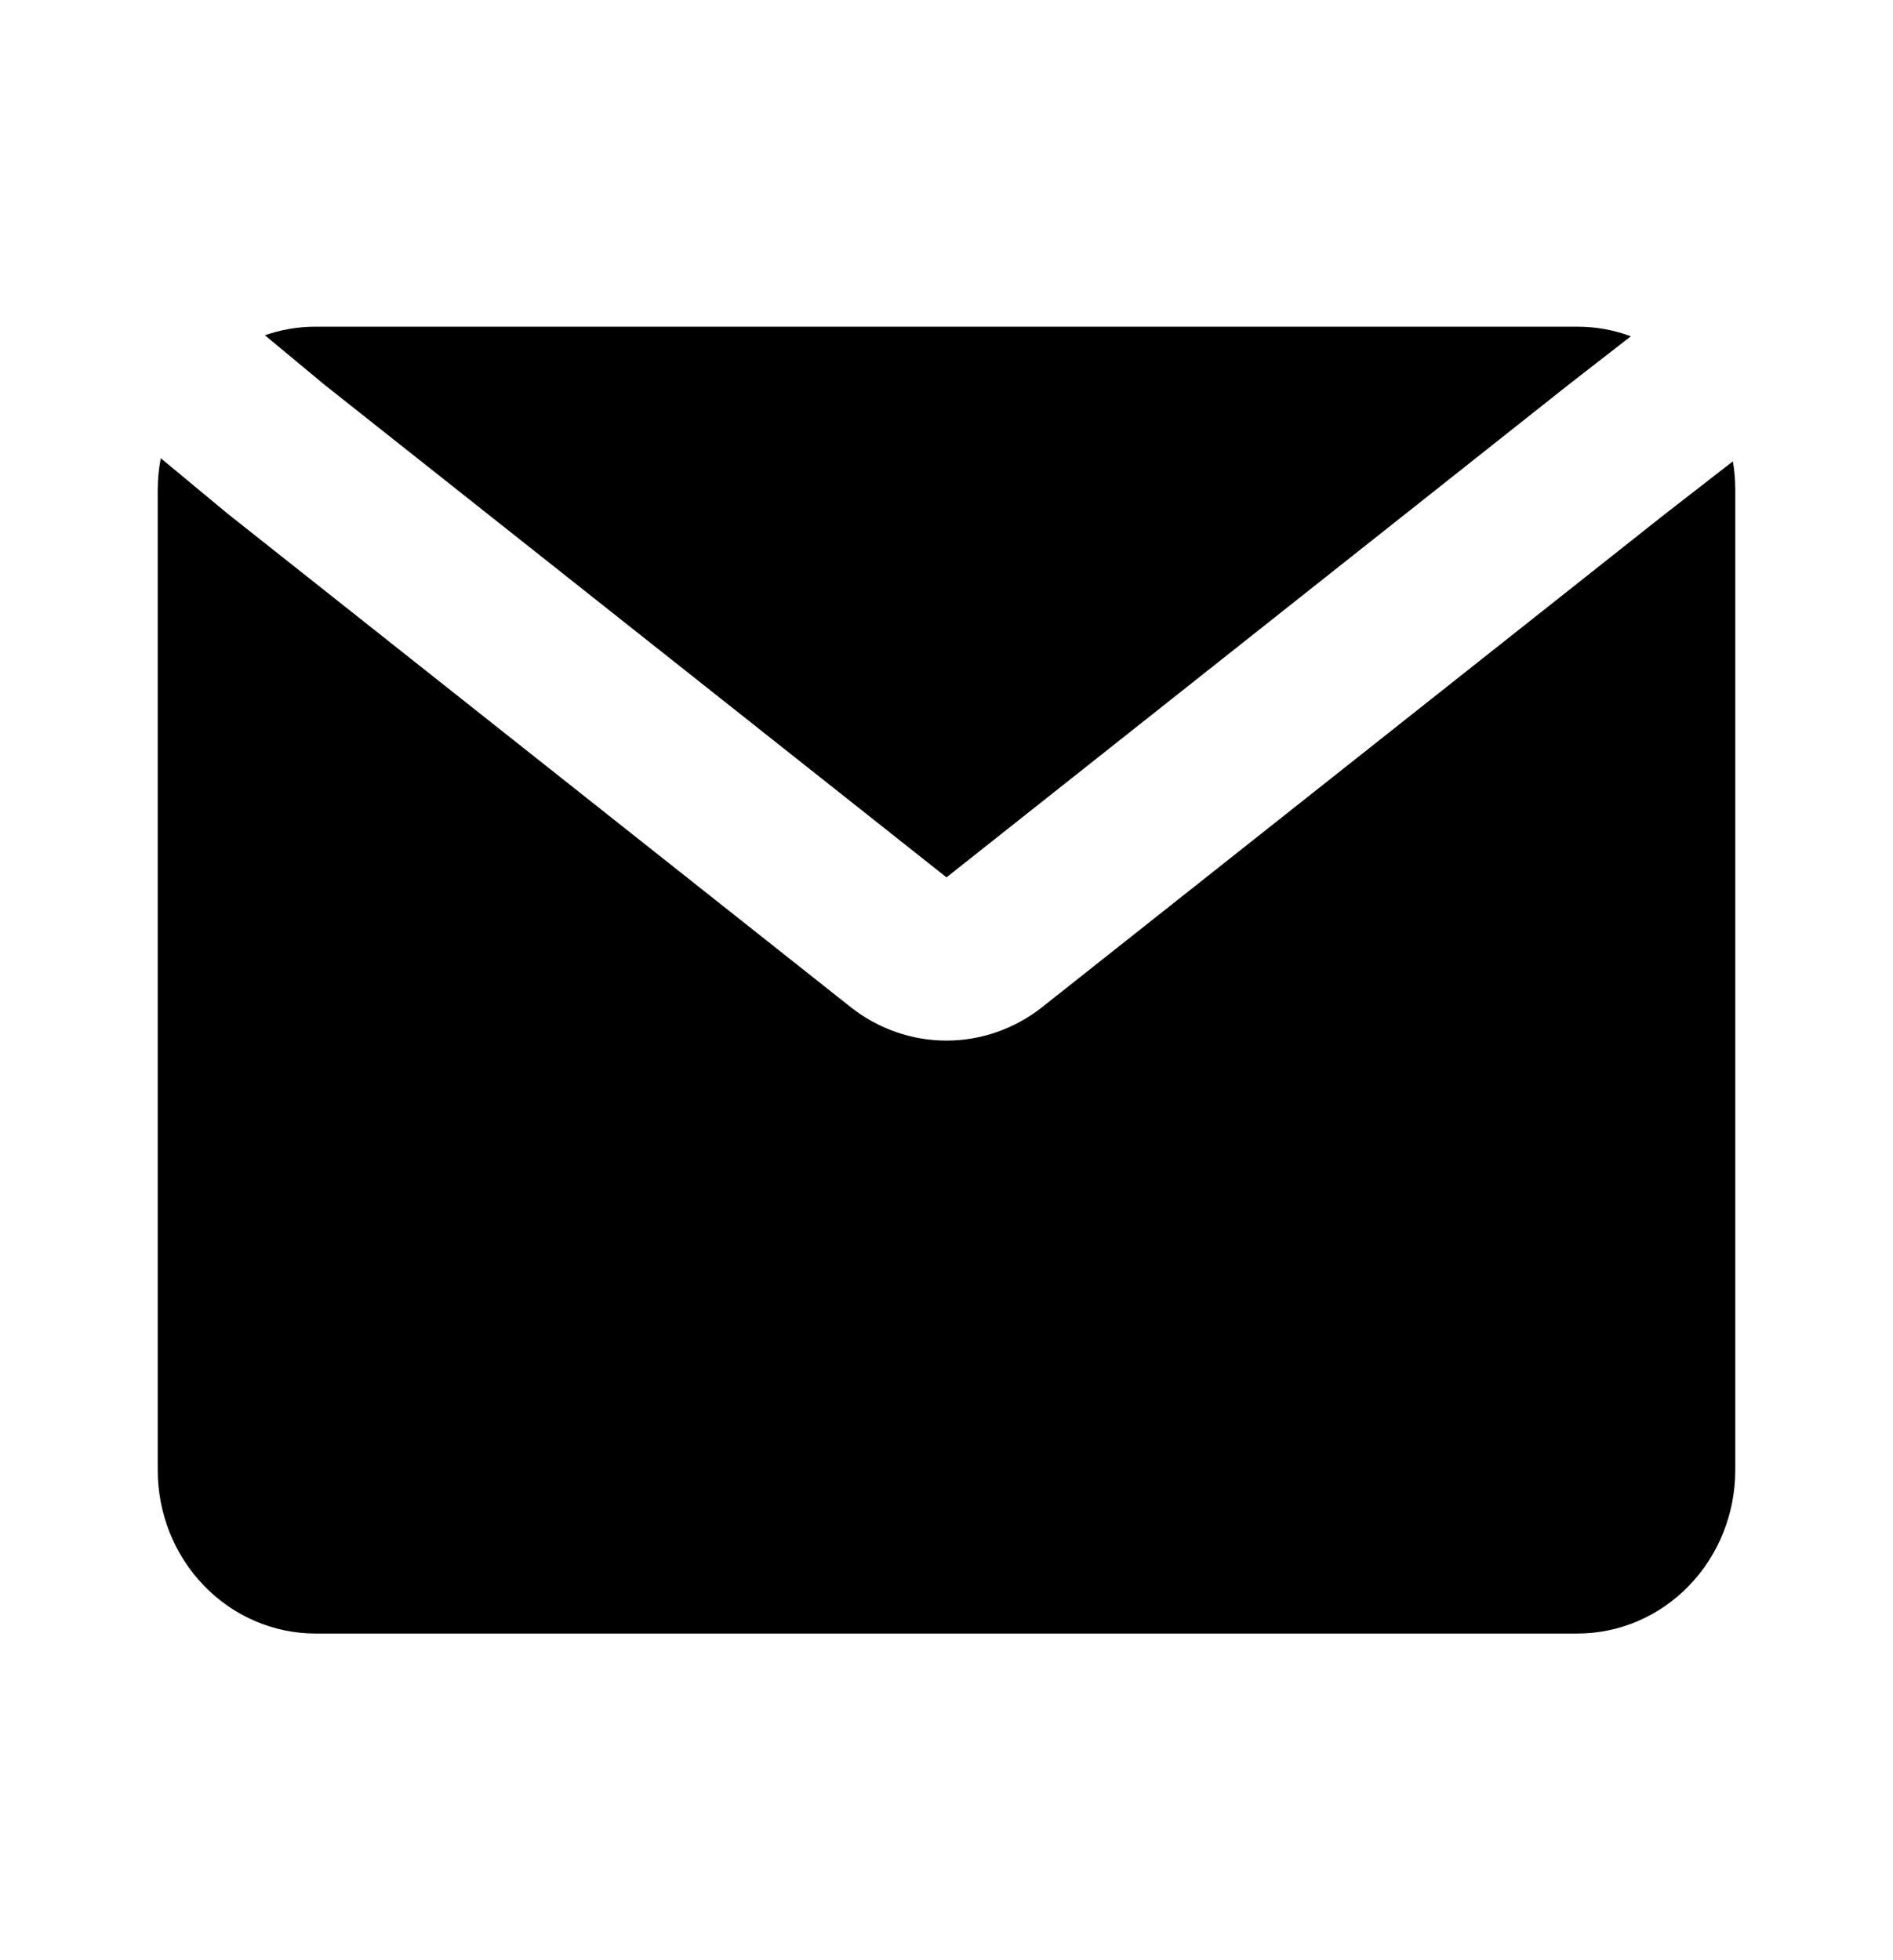 <svg
    width="28"
    height="29"
    viewBox="0 0 28 29"
    fill="currentColor"
    xmlns="http://www.w3.org/2000/svg"
    >
    <path
        d="M2.378 6.779C2.348 6.934 2.333 7.092 2.333 7.25V21.75C2.333 22.391 2.579 23.006 3.017 23.459C3.454 23.912 4.048 24.167 4.667 24.167H23.333C23.952 24.167 24.546 23.912 24.983 23.459C25.421 23.006 25.667 22.391 25.667 21.75V7.25C25.667 7.105 25.655 6.962 25.632 6.825L24.621 7.61L15.416 14.899C15.009 15.221 14.511 15.395 13.999 15.395C13.487 15.395 12.989 15.221 12.582 14.899L3.365 7.598L2.378 6.779Z"
    />
    <path
        d="M24.123 4.975C23.87 4.881 23.603 4.833 23.333 4.833H4.667C4.404 4.833 4.153 4.878 3.918 4.96L4.802 5.694L14 12.98L23.217 5.679L24.123 4.975Z"
    />
</svg>